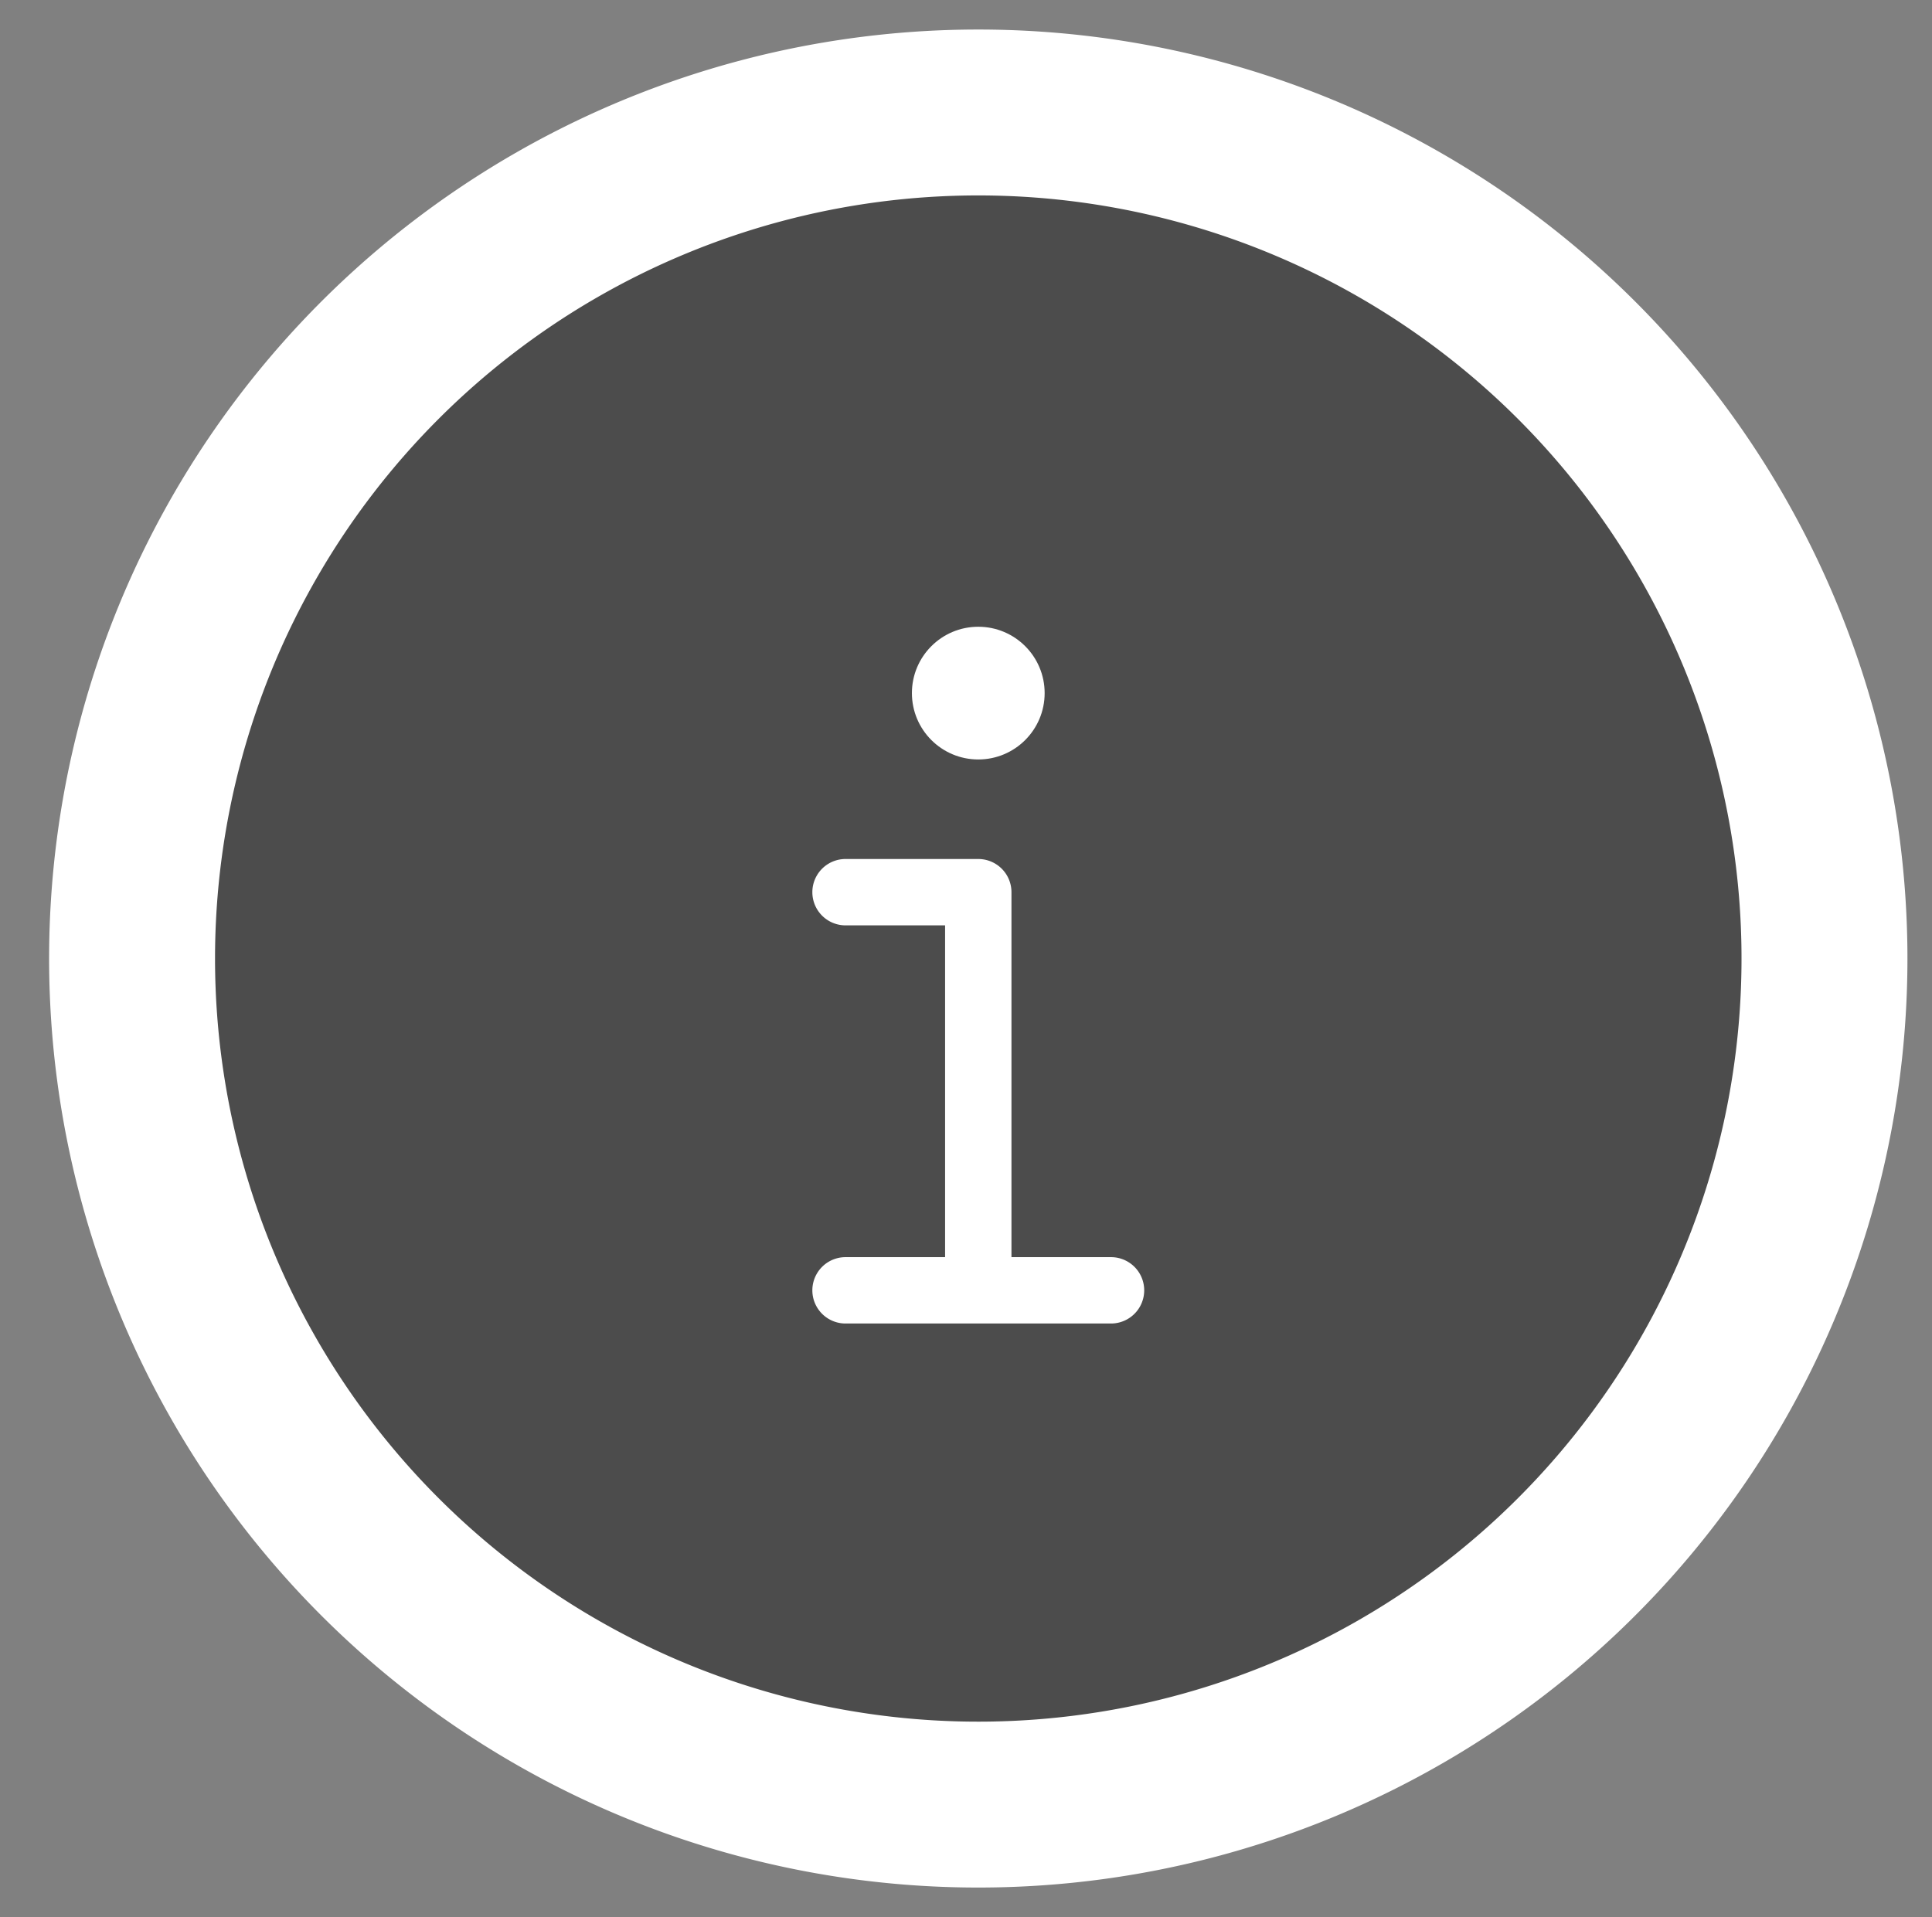 <svg id="Layer_1" data-name="Layer 1" xmlns="http://www.w3.org/2000/svg" width="58.22" height="57.78" viewBox="0 0 58.22 57.78"><rect x="0" y="0" width="58.22" height="57.78" fill="#808080" stroke="none"/><defs><style>.cls-1{fill:#4c4c4c;}.cls-2{fill:#fff;}</style></defs><circle class="cls-1" cx="29.48" cy="28.89" r="25.5"/><path class="cls-2" d="M29.48,5.89a23,23,0,1,1-23,23,23,23,0,0,1,23-23m0-5a28,28,0,1,0,28,28,28,28,0,0,0-28-28Z"/><path class="cls-2" d="M33.48,37.89h-3v-11a1,1,0,0,0-1-1h-4a1,1,0,0,0,0,2h3v10h-3a1,1,0,0,0,0,2h8a1,1,0,1,0,0-2Z"/><circle class="cls-2" cx="29.48" cy="20.89" r="2"/></svg>
